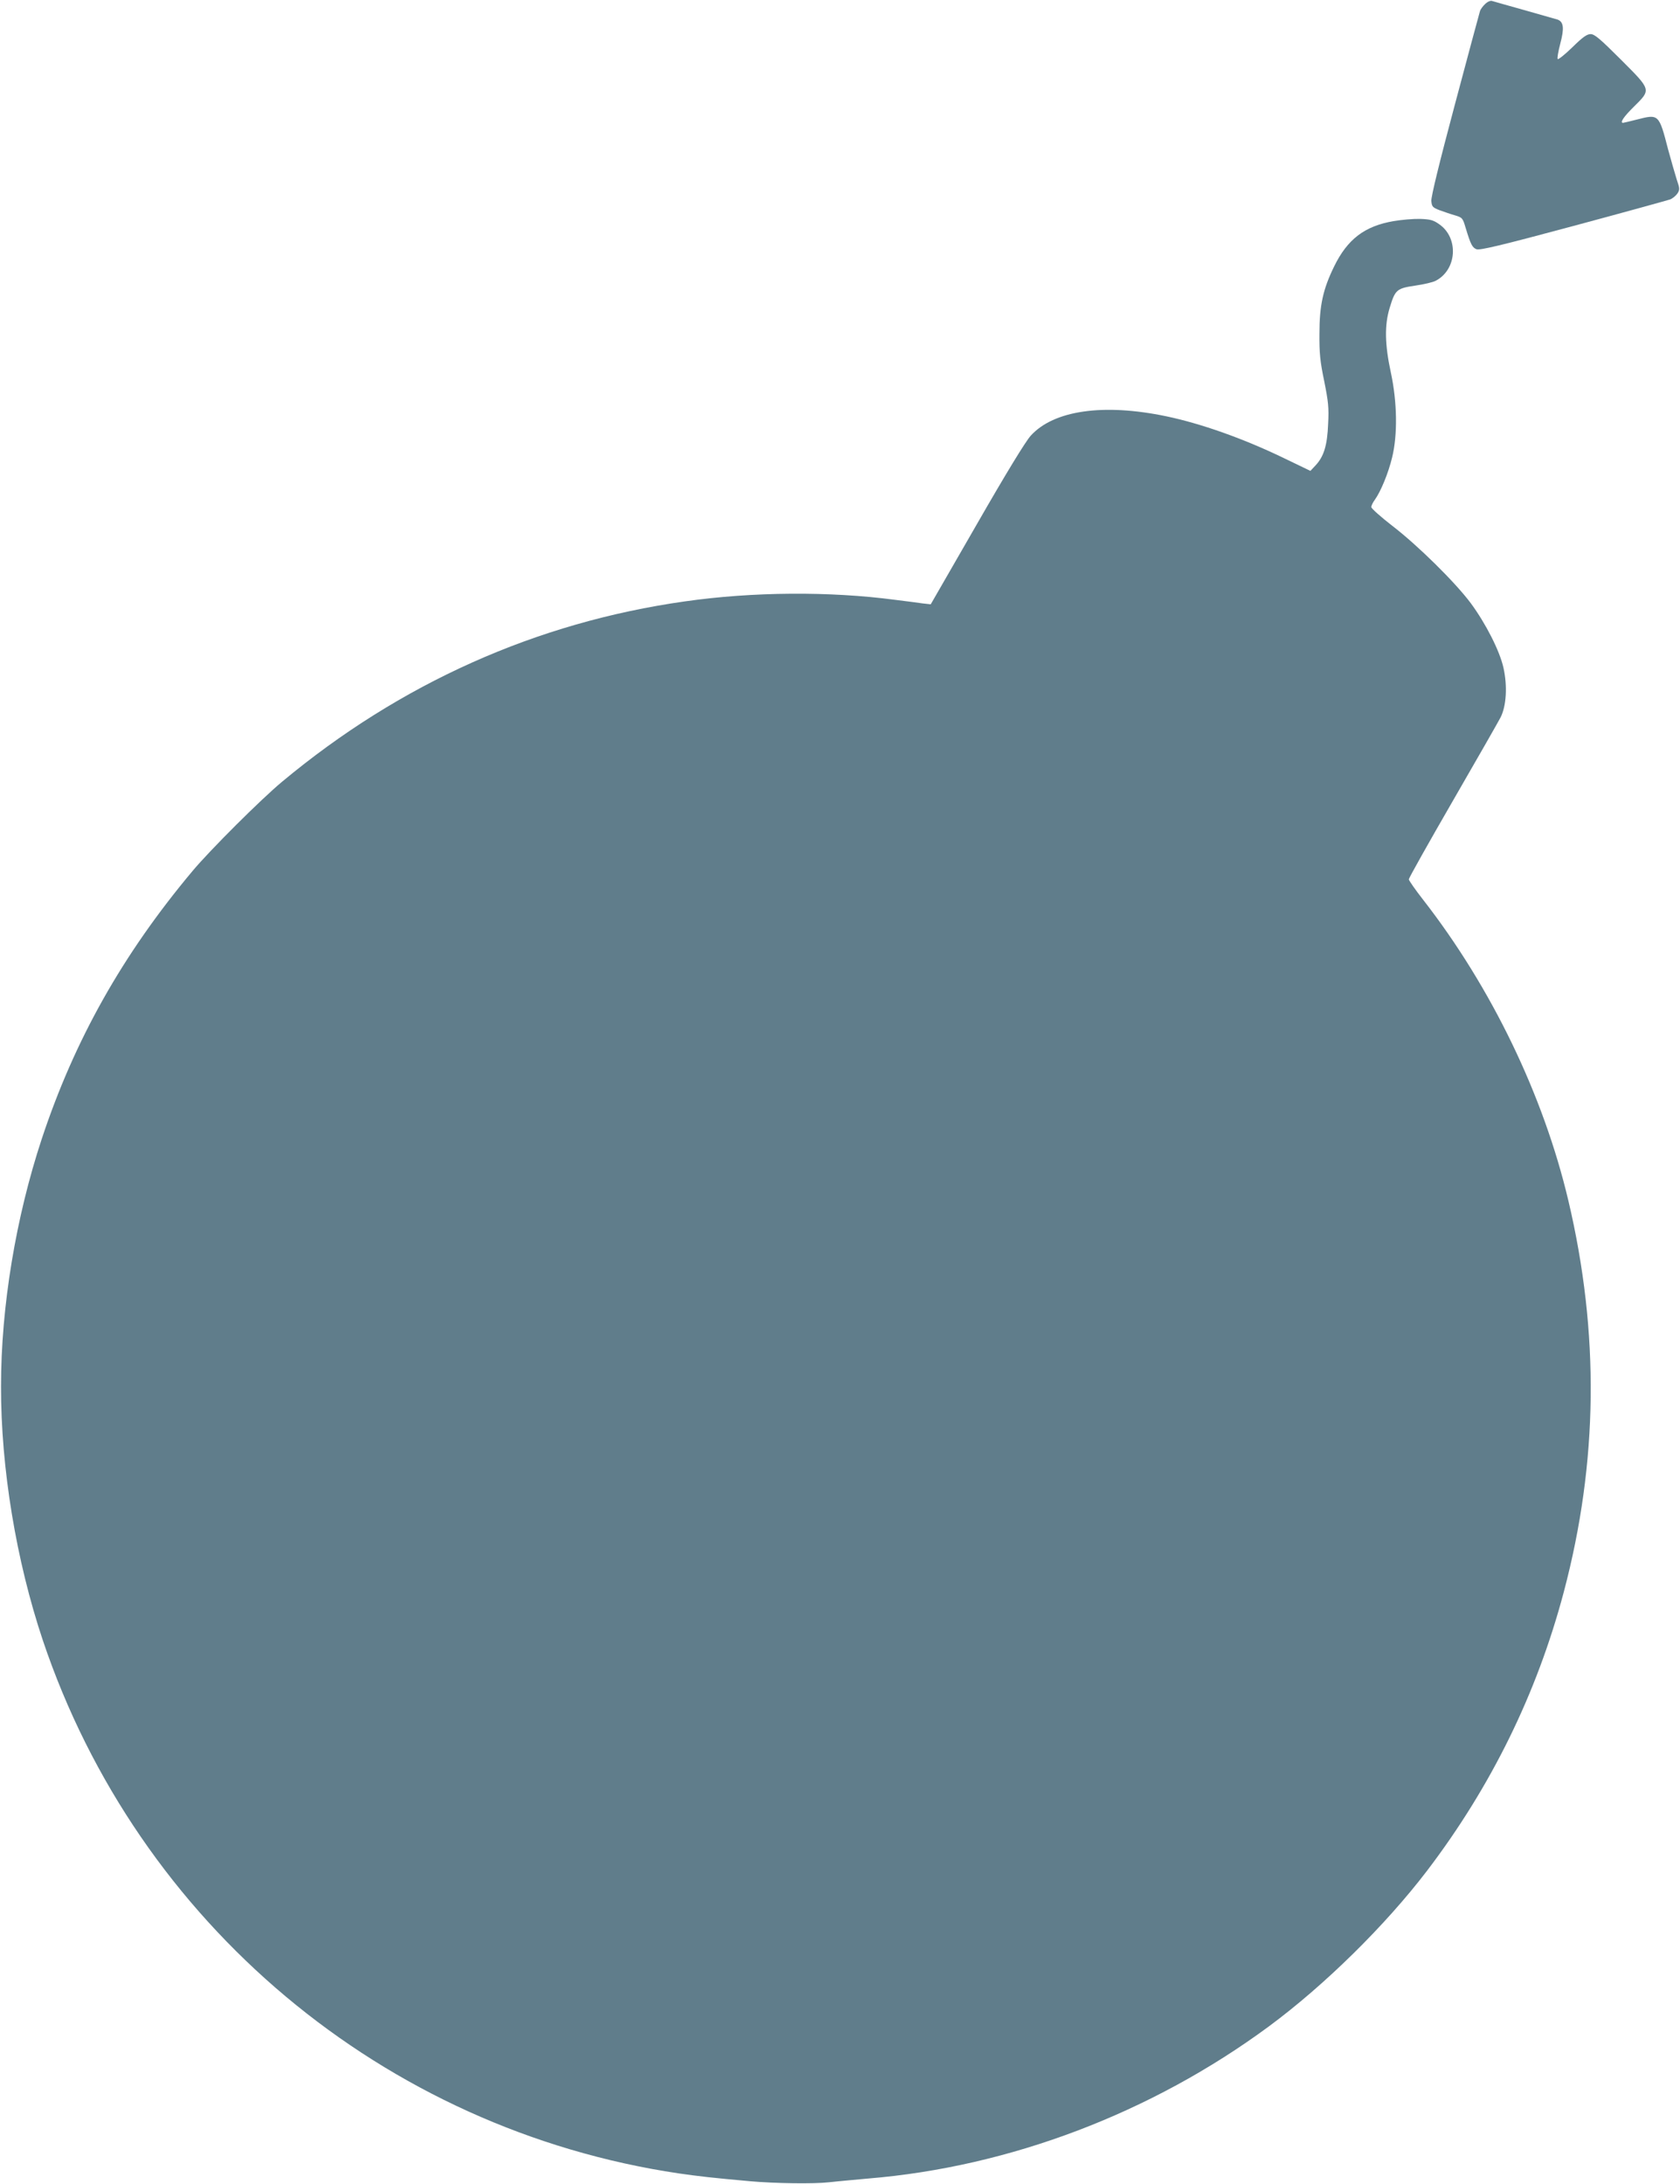 <?xml version="1.0" standalone="no"?>
<!DOCTYPE svg PUBLIC "-//W3C//DTD SVG 20010904//EN"
 "http://www.w3.org/TR/2001/REC-SVG-20010904/DTD/svg10.dtd">
<svg version="1.0" xmlns="http://www.w3.org/2000/svg"
 width="985pt" height="1280pt" viewBox="0 0 985 1280"
 preserveAspectRatio="xMidYMid meet">
<g transform="translate(0,1280) scale(0.1,-0.1)"
fill="#607d8b" stroke="none">
<path d="M8708 12777 c-14 -13 -28 -32 -31 -43 -3 -10 -70 -257 -147 -547 -91
-341 -140 -541 -138 -565 3 -33 7 -38 48 -54 25 -9 65 -23 90 -30 43 -13 46
-15 63 -73 30 -99 39 -116 64 -126 19 -7 142 22 566 136 298 80 554 151 569
156 15 6 34 22 43 35 14 22 14 29 -4 81 -10 32 -33 112 -51 178 -53 206 -55
207 -180 175 -43 -11 -81 -20 -84 -20 -20 0 3 35 64 95 102 101 103 96 -78
277 -121 121 -153 148 -176 148 -22 0 -47 -18 -107 -77 -43 -42 -82 -73 -86
-69 -4 3 3 44 15 90 24 90 20 127 -15 141 -10 3 -97 28 -193 55 -96 27 -182
51 -191 54 -9 4 -26 -3 -41 -17z"/>
<path d="M8171 11504 c-170 -29 -271 -106 -349 -266 -65 -133 -86 -228 -86
-393 -1 -116 4 -164 28 -279 24 -120 28 -155 23 -250 -5 -127 -25 -191 -73
-243 l-31 -33 -164 79 c-231 111 -476 198 -681 241 -369 77 -660 35 -795 -114
-31 -35 -142 -216 -317 -521 l-269 -467 -46 5 c-25 4 -98 13 -161 21 -384 51
-837 48 -1235 -9 -870 -123 -1668 -480 -2360 -1056 -123 -102 -424 -402 -526
-524 -410 -489 -692 -990 -884 -1570 -152 -460 -239 -983 -239 -1450 -1 -480
89 -1023 245 -1489 558 -1660 1999 -2868 3729 -3125 119 -17 196 -26 420 -46
146 -13 373 -16 460 -6 52 6 156 15 230 22 828 68 1660 383 2350 892 326 241
681 590 927 912 376 494 644 1039 802 1635 201 759 210 1517 26 2295 -146 616
-450 1246 -850 1760 -47 60 -85 115 -85 121 0 7 115 212 256 456 141 244 268
466 282 493 34 67 41 183 17 291 -22 99 -104 260 -192 379 -91 122 -311 339
-461 454 -67 52 -122 101 -122 109 0 8 9 27 21 43 35 49 79 156 101 247 33
133 30 325 -7 497 -36 166 -38 280 -7 381 32 106 41 114 150 130 50 7 104 20
119 28 126 65 137 252 21 332 -34 24 -52 29 -112 31 -39 1 -109 -5 -155 -13z"/>
</g>
</svg>
